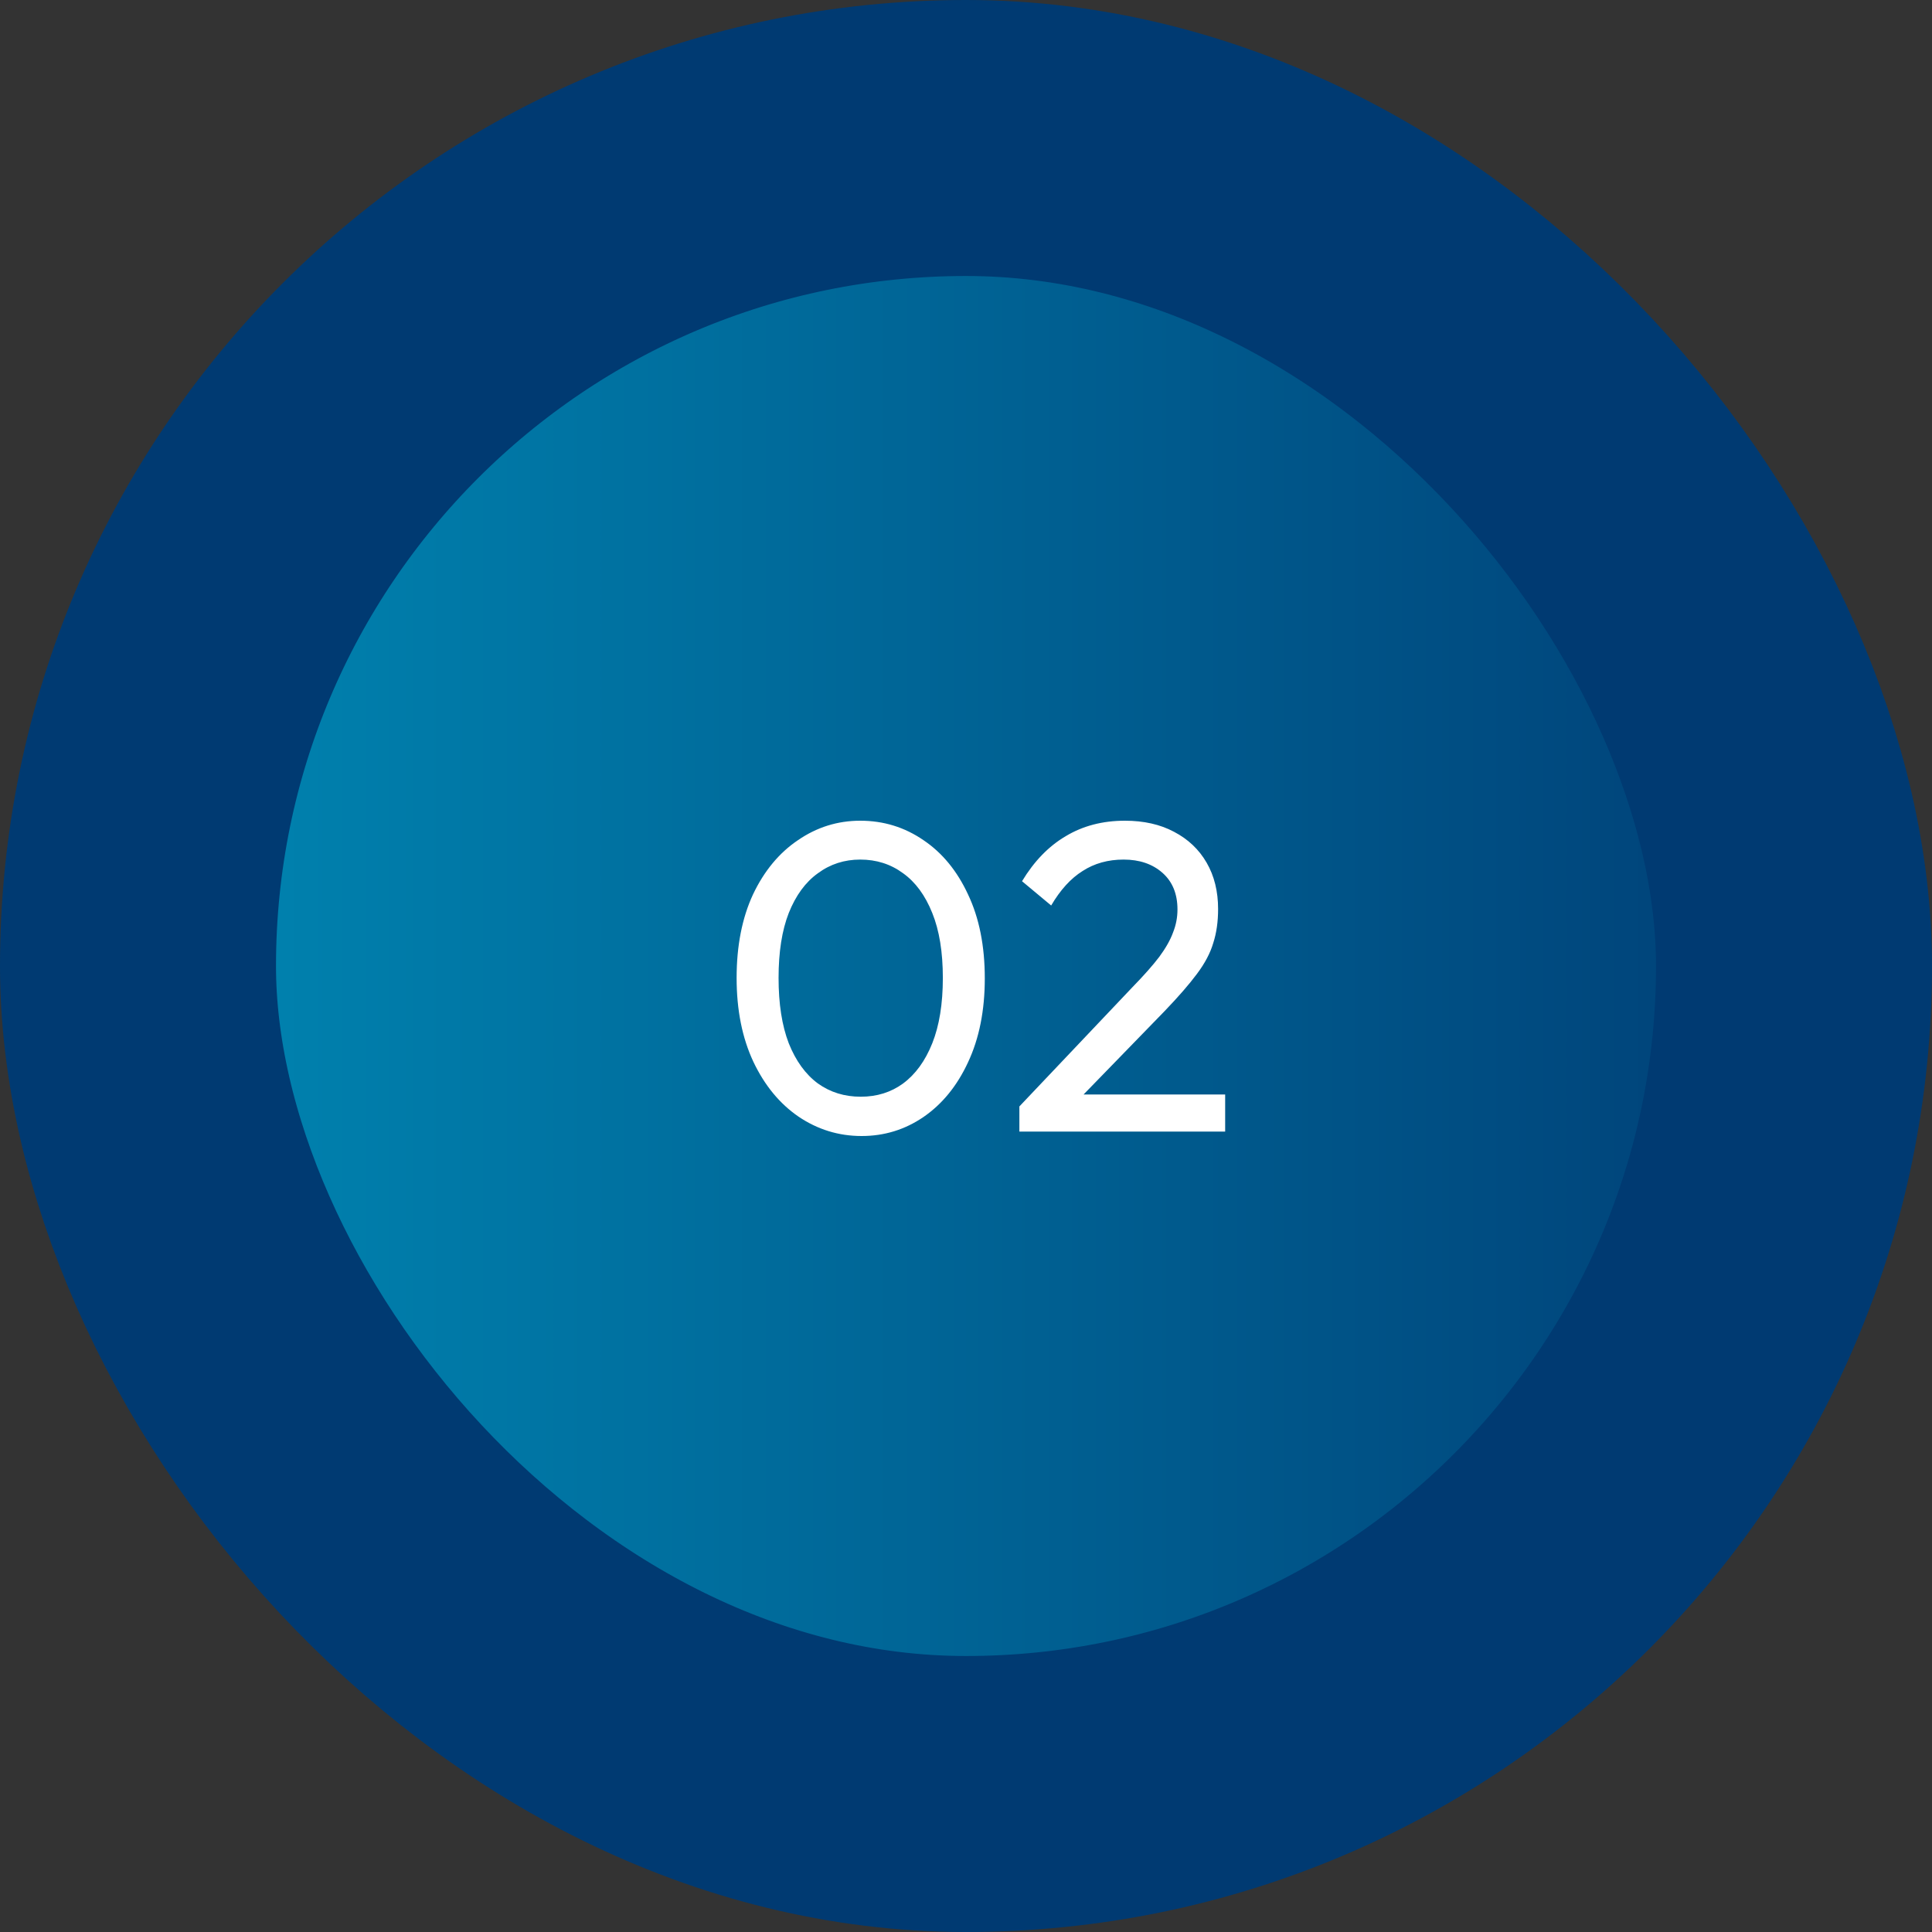 <svg xmlns="http://www.w3.org/2000/svg" width="70" height="70" viewBox="0 0 70 70" fill="none"><rect x="0" y="0" width="70" height="70" fill="#333333" stroke="none"/><rect x="5" y="5" width="60" height="60" rx="30" fill="url(#paint0_linear_1231_3845)"></rect><rect x="5" y="5" width="60" height="60" rx="30" stroke="#003A72" stroke-width="10"></rect><path d="M31.218 41.16C30.386 41.16 29.623 40.925 28.93 40.456C28.247 39.987 27.703 39.325 27.297 38.472C26.892 37.608 26.689 36.595 26.689 35.432C26.689 34.269 26.887 33.261 27.282 32.408C27.687 31.555 28.231 30.899 28.913 30.44C29.596 29.971 30.348 29.736 31.169 29.736C32.012 29.736 32.775 29.971 33.458 30.44C34.14 30.899 34.679 31.555 35.074 32.408C35.479 33.261 35.681 34.275 35.681 35.448C35.681 36.611 35.479 37.624 35.074 38.488C34.679 39.341 34.14 40.003 33.458 40.472C32.785 40.931 32.039 41.16 31.218 41.16ZM31.186 39.736C31.772 39.736 32.284 39.576 32.721 39.256C33.169 38.925 33.522 38.44 33.778 37.8C34.033 37.16 34.161 36.371 34.161 35.432C34.161 34.493 34.033 33.709 33.778 33.08C33.522 32.44 33.169 31.96 32.721 31.64C32.273 31.309 31.756 31.144 31.169 31.144C30.593 31.144 30.081 31.309 29.634 31.64C29.186 31.96 28.834 32.44 28.578 33.08C28.332 33.709 28.209 34.493 28.209 35.432C28.209 36.371 28.332 37.16 28.578 37.8C28.834 38.44 29.186 38.925 29.634 39.256C30.081 39.576 30.599 39.736 31.186 39.736ZM36.934 40.088L41.03 35.768C41.446 35.341 41.772 34.973 42.006 34.664C42.241 34.344 42.406 34.051 42.502 33.784C42.609 33.517 42.662 33.24 42.662 32.952C42.662 32.387 42.481 31.944 42.118 31.624C41.756 31.304 41.286 31.144 40.71 31.144C40.145 31.144 39.649 31.283 39.222 31.56C38.796 31.827 38.417 32.243 38.086 32.808L37.03 31.928C37.468 31.203 37.996 30.659 38.614 30.296C39.233 29.923 39.948 29.736 40.758 29.736C41.441 29.736 42.033 29.869 42.534 30.136C43.046 30.403 43.441 30.776 43.718 31.256C43.996 31.736 44.134 32.296 44.134 32.936C44.134 33.395 44.076 33.805 43.958 34.168C43.852 34.531 43.654 34.904 43.366 35.288C43.089 35.661 42.7 36.109 42.198 36.632L38.886 40.04L36.934 40.088ZM36.934 41V40.088L38.214 39.656H44.39V41H36.934Z" fill="white"></path><defs><linearGradient id="paint0_linear_1231_3845" x1="0" y1="35" x2="70" y2="35" gradientUnits="userSpaceOnUse"><stop stop-color="#008CB7"></stop><stop offset="1" stop-color="#003A72"></stop></linearGradient></defs></svg>